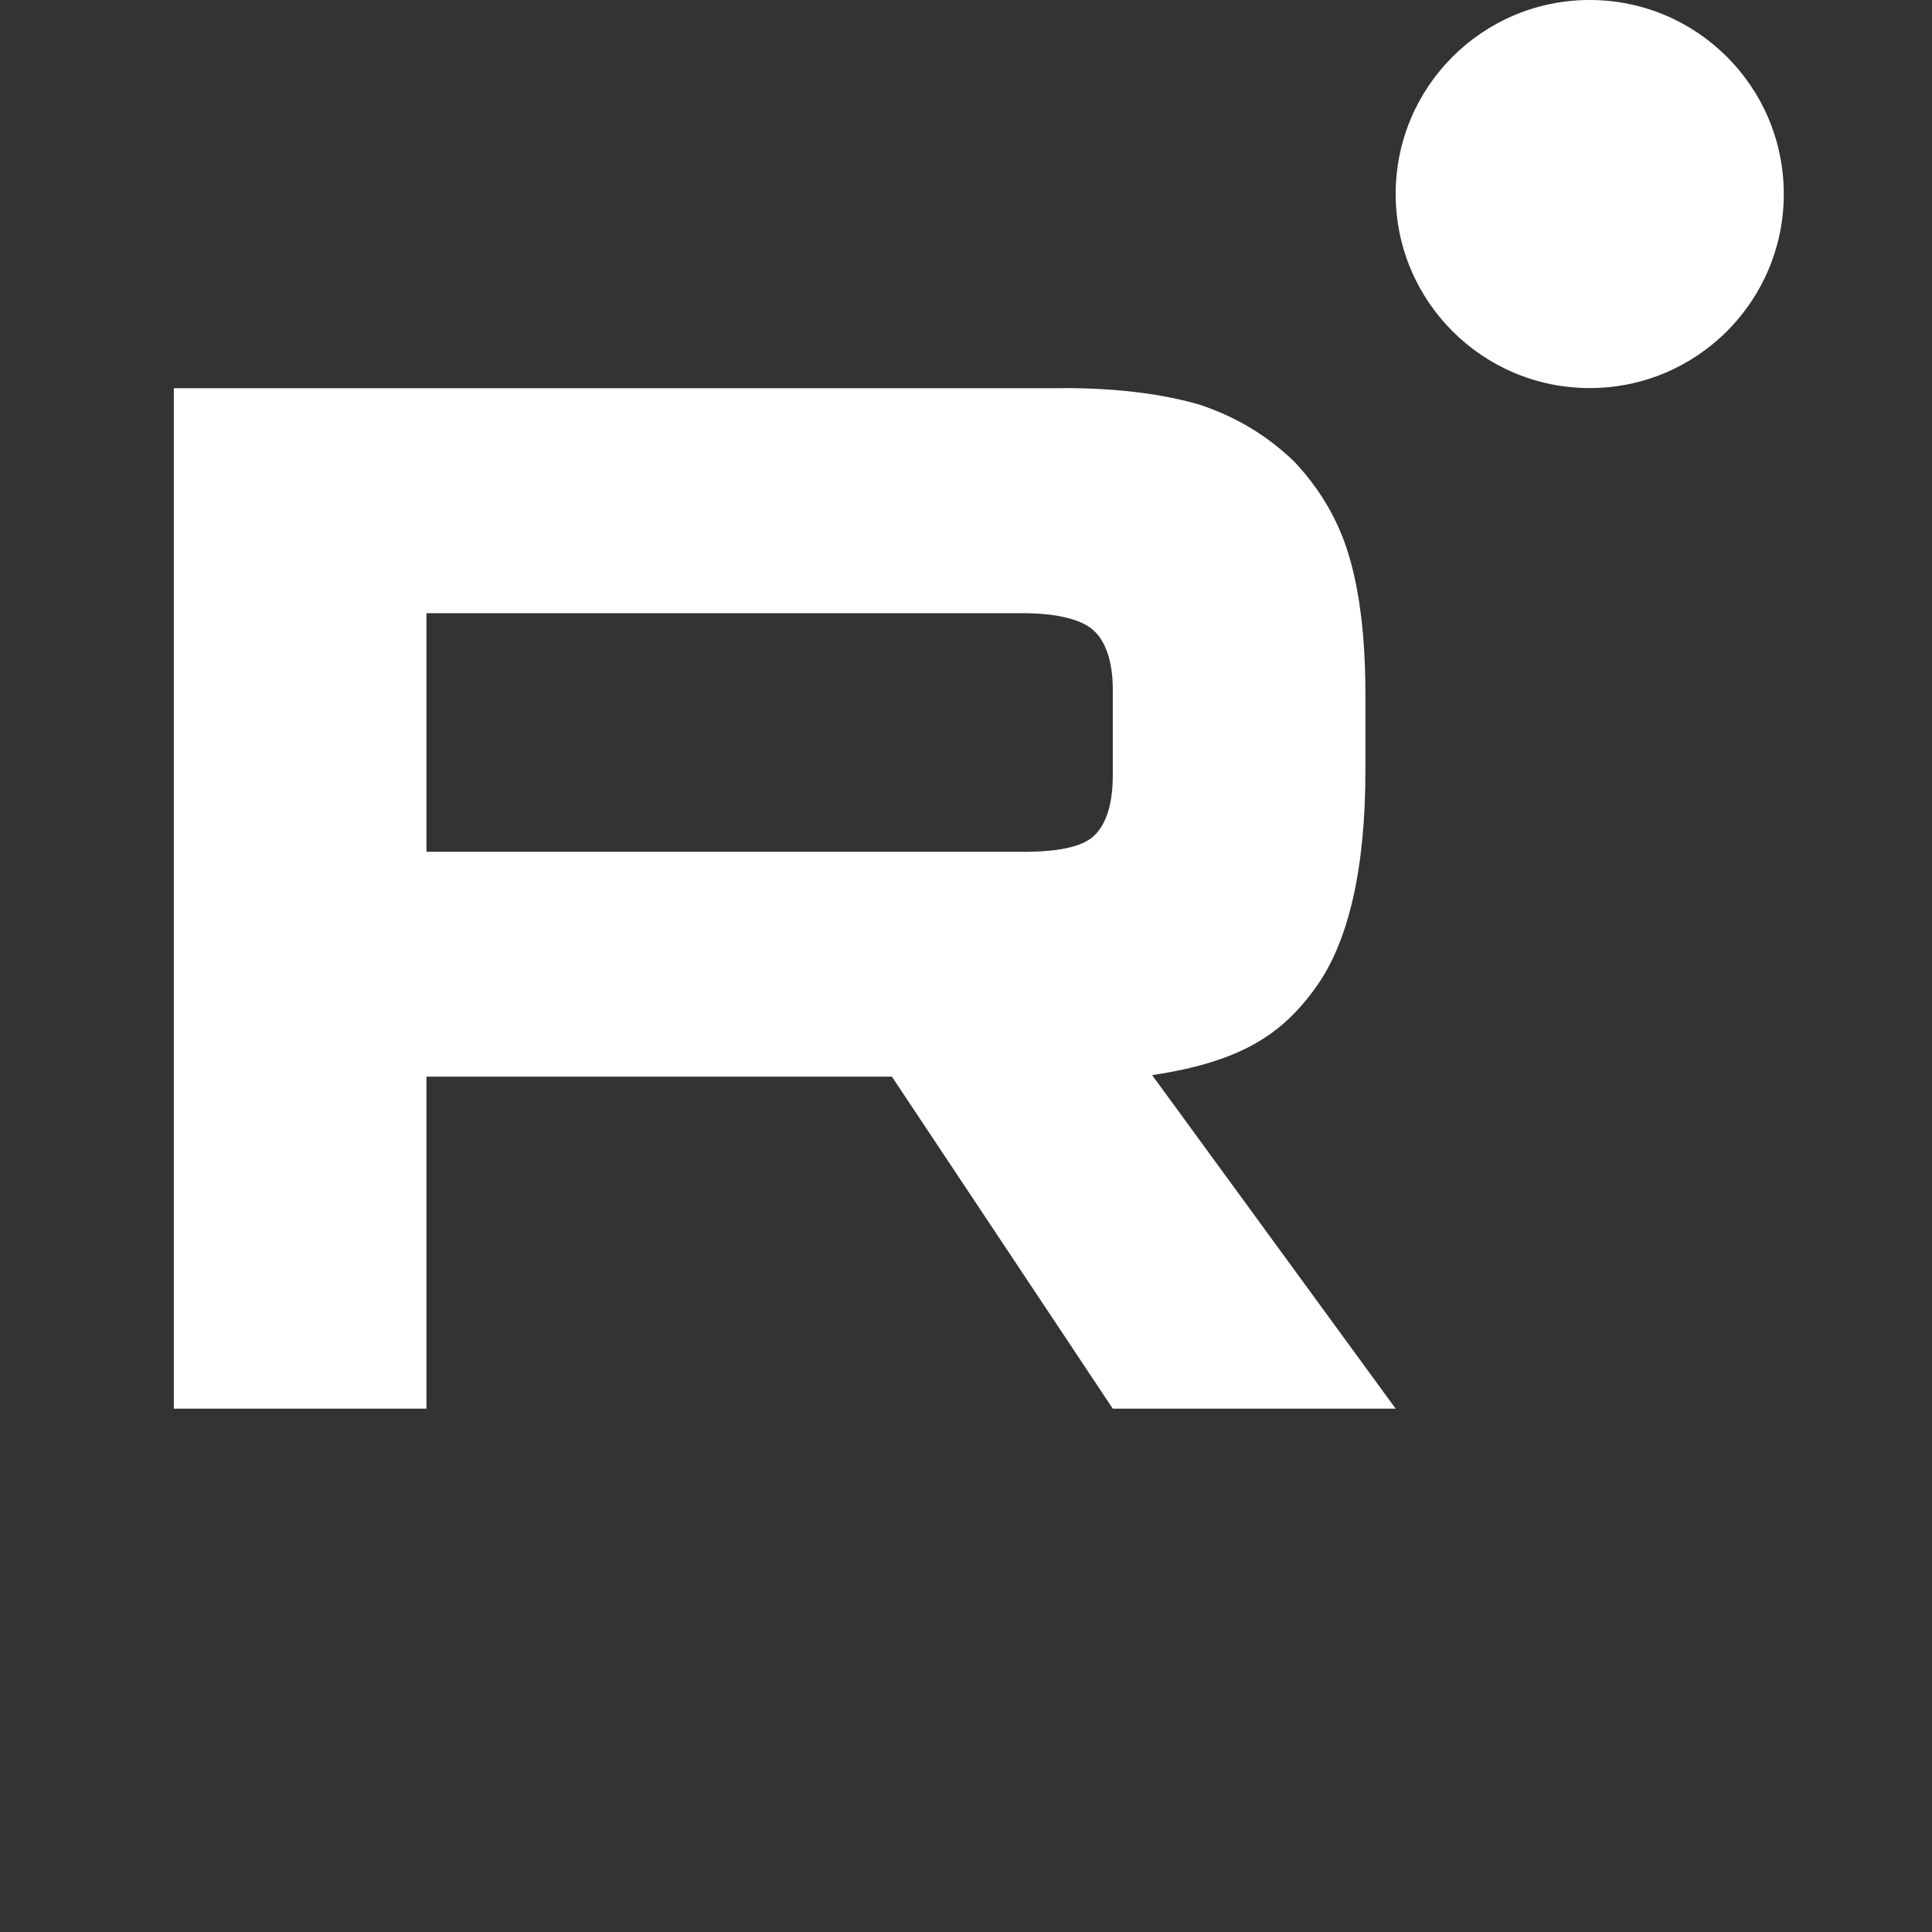 <?xml version="1.0" encoding="UTF-8"?> <svg xmlns="http://www.w3.org/2000/svg" width="53" height="53" viewBox="0 0 53 53" fill="none"><rect x="0" y="0" width="53" height="53" fill="#333333" stroke="none"/><g clip-path="url(#clip0_169_461)"><path d="M28.037 23.367H11.698V16.821H28.037C28.991 16.821 29.655 16.989 29.988 17.283C30.321 17.577 30.527 18.123 30.527 18.92V21.27C30.527 22.11 30.321 22.655 29.988 22.95C29.655 23.244 28.991 23.369 28.037 23.369V23.367ZM29.158 10.649H4.769V38.644H11.698V29.536H24.468L30.527 38.644H38.287L31.606 29.493C34.069 29.124 35.175 28.36 36.087 27.1C36.999 25.841 37.457 23.827 37.457 21.14V19.041C37.457 17.447 37.29 16.187 36.999 15.222C36.709 14.257 36.211 13.417 35.506 12.663C34.76 11.949 33.93 11.446 32.933 11.109C31.937 10.815 30.691 10.646 29.158 10.646V10.649Z" fill="white"></path><path d="M43.61 10.646C46.55 10.646 48.934 8.263 48.934 5.323C48.934 2.383 46.55 -0 43.61 -0C40.67 -0 38.287 2.383 38.287 5.323C38.287 8.263 40.67 10.646 43.61 10.646Z" fill="white"></path></g><defs><clipPath id="clip0_169_461"><rect width="52.593" height="52.593" fill="white" transform="translate(0.407)"></rect></clipPath></defs></svg> 